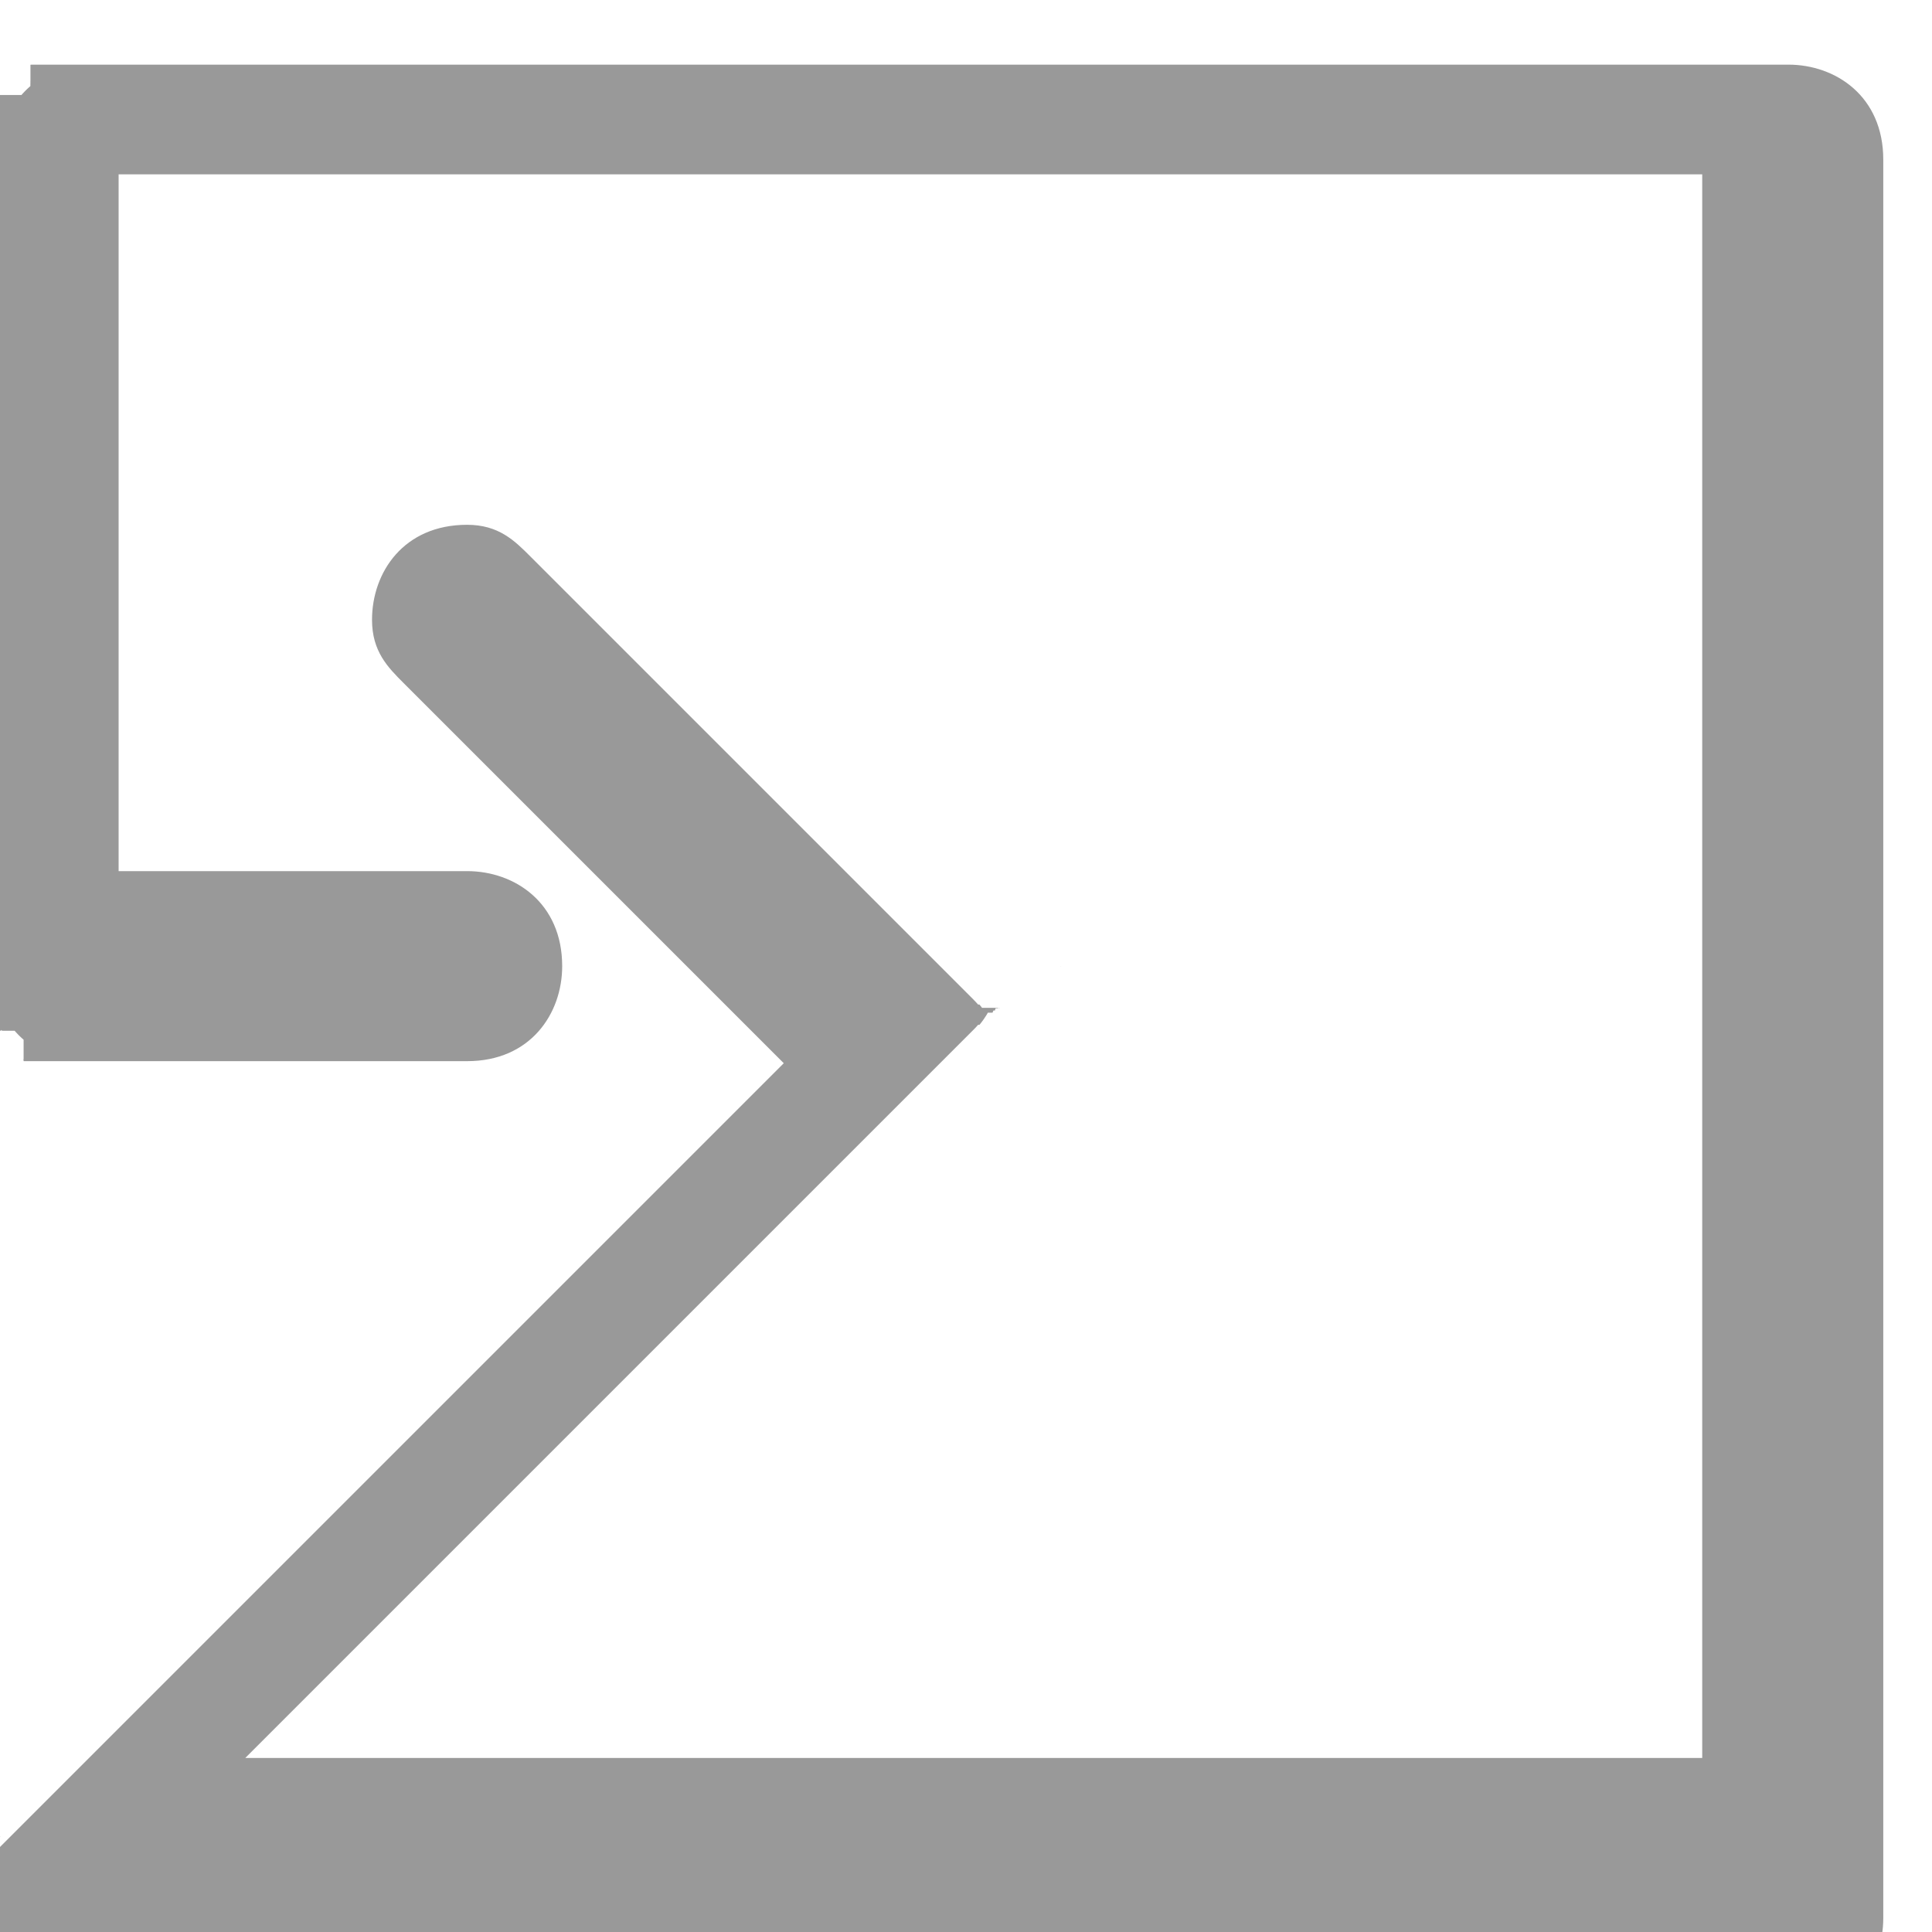 <?xml version="1.0" encoding="UTF-8"?>
<!DOCTYPE svg PUBLIC "-//W3C//DTD SVG 1.1//EN" "http://www.w3.org/Graphics/SVG/1.1/DTD/svg11.dtd">
<!-- Creator: CorelDRAW -->
<svg xmlns="http://www.w3.org/2000/svg" xml:space="preserve" width="4.905mm" height="4.905mm" style="shape-rendering:geometricPrecision; text-rendering:geometricPrecision; image-rendering:optimizeQuality; fill-rule:evenodd; clip-rule:evenodd"
viewBox="0 0 0.122 0.122"
 xmlns:xlink="http://www.w3.org/1999/xlink">
 <defs>
  <style type="text/css">
   <![CDATA[
    .fil0 {fill:#999999}
   ]]>
  </style>
 </defs>
 <g id="Warstwa_x0020_1">
  <path class="fil0" d="M-2.48825e-006 0.006l2.48825e-006 -0 4.97649e-006 -0 9.95298e-006 -0 1.24412e-005 -0 1.49295e-005 -0 1.9906e-005 -0 2.23942e-005 -0 2.73707e-005 -0 2.9859e-005 -0 0 0 3.23472e-005 -0 3.48354e-005 -0 0 0 3.98119e-005 -0 0 0 4.23002e-005 -0 0 0 4.47884e-005 -0 0 0 4.72767e-005 -0 5.22532e-005 -0 5.47414e-005 -0 0 0 5.72297e-005 -0 0 0 5.97179e-005 -0 6.22062e-005 -0 6.46944e-005 -0 0 0 6.96709e-005 -0 0 0 6.96709e-005 -0 7.46474e-005 -0 0 0 7.46474e-005 -0 0 0 7.96239e-005 -0 0 0 8.21121e-005 -0 0 0 8.21121e-005 -0 0 0 8.70886e-005 -0 8.70886e-005 -9.95298e-005 0 0 9.20651e-005 -9.70416e-005 0 0 9.20651e-005 -9.45534e-005 9.70416e-005 -9.45534e-005 0 0 9.70416e-005 -8.95769e-005 9.95298e-005 -8.95769e-005 0 0 0 -8.46004e-005 0 -8.46004e-005 2.48825e-006 0 0 -8.21121e-005 0 0 0 -7.71356e-005 2.48825e-006 0 0 -7.71356e-005 0 0 0 -7.21591e-005 0 -7.21591e-005 0 0 0 -6.71826e-005 0 -6.71826e-005 0 0 0 -6.22062e-005 0 0 0 -5.97179e-005 0 0 0 -5.72297e-005 0 -5.47414e-005 0 0 0 -4.97649e-005 0 -4.97649e-005 0 0 0 -4.47884e-005 0 -4.23002e-005 0 0 0 -3.73237e-005 0 -3.73237e-005 0 -3.23472e-005 0 -2.9859e-005 0 0 0 -2.48825e-005 0 0 0 -2.23942e-005 0 -1.9906e-005 0 -1.49295e-005 0 -1.24412e-005 0 0 0 -9.95298e-006c4.97649e-005,-2.48825e-006 9.70416e-005,-4.97649e-006 0,-4.97649e-006l0 -2.48825e-006 0.111 0c0.003,0 0.006,0.002 0.006,0.006l0 1.9906e-005 0 0.111 0 1.9906e-005c0,0.003 -0.002,0.006 -0.006,0.006l-1.9906e-005 0 -0.111 0 -3.73237e-005 0c-0.003,0 -0.006,-0.002 -0.006,-0.006l2.48825e-006 -0 4.97649e-006 -0c2.48825e-006,-4.72767e-005 4.97649e-006,-9.45534e-005 9.95298e-006,-0l0 -2.48825e-006 0 0 0 -2.48825e-006 1.24412e-005 -0 1.49295e-005 -0 1.9906e-005 -0 2.23942e-005 -0 0 -7.46474e-006 0 0 2.48825e-006 -4.97649e-006 2.23942e-005 -0 2.48825e-006 -4.97649e-006 0 0 0 -7.46474e-006 2.9859e-005 -0 3.23472e-005 -0 3.48354e-005 -0 3.48354e-005 -0 4.97649e-006 -9.95298e-006 0 0 1.9906e-005 -6.46944e-005 2.23942e-005 -6.46944e-005 0 0 2.23942e-005 -6.46944e-005 2.23942e-005 -6.46944e-005 0 0 7.46474e-006 -2.23942e-005 3.98119e-005 -0 2.73707e-005 -6.22062e-005 2.48825e-005 -6.22062e-005 0 0 4.97649e-006 -1.24412e-005 4.97649e-005 -0 4.47884e-005 -9.70416e-005 1.24412e-005 -2.48825e-005 0 0 1.24412e-005 -2.73707e-005 4.72767e-005 -9.45534e-005 6.22062e-005 -0 5.22532e-005 -9.45534e-005 1.24412e-005 -2.23942e-005 0 0 3.48354e-005 -5.97179e-005 7.46474e-006 -1.24412e-005 4.47884e-005 -7.21591e-005 5.22532e-005 -8.46004e-005 6.46944e-005 -9.95298e-005 9.95298e-006 -1.24412e-005 0 0 3.73237e-005 -5.47414e-005 3.73237e-005 -5.47414e-005 0 0 3.98119e-005 -5.47414e-005 1.24412e-005 -1.74177e-005 5.47414e-005 -7.21591e-005 1.24412e-005 -1.74177e-005 4.23002e-005 -5.22532e-005 0 0 1.74177e-005 -2.23942e-005 4.72767e-005 -5.97179e-005 1.74177e-005 -2.23942e-005 0 0 1.49295e-005 -1.74177e-005 7.21591e-005 -8.46004e-005 8.70886e-005 -9.95298e-005 6.46944e-005 -6.96709e-005 5.22532e-005 -5.47414e-005 6.71826e-005 -6.96709e-005 0 0 0.052 -0.052 -0.024 -0.024c-0.001,-0.001 -0.002,-0.002 -0.002,-0.004 0,-0.003 0.002,-0.006 0.006,-0.006 0.002,0 0.003,0.001 0.004,0.002l0 0 0.028 0.028 -2.48825e-006 2.48825e-006 9.45534e-005 9.45534e-005 8.95769e-005 9.70416e-005 8.95769e-005 9.95298e-005 8.46004e-005 0 6.96709e-005 8.70886e-005 1.49295e-005 1.74177e-005 0 0 1.49295e-005 1.74177e-005 6.46944e-005 8.70886e-005 7.96239e-005 0 7.71356e-005 0 7.21591e-005 0 7.21591e-005 0 6.71826e-005 0 6.71826e-005 0 6.22062e-005 0 5.97179e-005 0 0 0 5.72297e-005 0 5.47414e-005 0 4.97649e-005 0 4.72767e-005 0 0 0 4.72767e-005 0 4.23002e-005 0 3.73237e-005 0 3.73237e-005 0 3.23472e-005 0 2.9859e-005 0 2.48825e-005 0 2.23942e-005 0 1.9906e-005 0 1.49295e-005 0 1.24412e-005 0 9.95298e-006 0c2.48825e-006,4.72767e-005 4.97649e-006,9.45534e-005 4.97649e-006,0l2.48825e-006 0 -2.48825e-006 0 -4.97649e-006 0c-2.48825e-006,4.72767e-005 -4.97649e-006,9.45534e-005 -7.46474e-006,0l-2.48825e-006 2.48825e-006 0 0 0 2.48825e-006 -1.24412e-005 0 -1.49295e-005 0 -1.9906e-005 0 -2.23942e-005 0 0 7.46474e-006 0 0 0 4.97649e-006 -2.48825e-005 0 0 4.97649e-006 0 0 -2.48825e-006 7.46474e-006 -2.73707e-005 0 -3.23472e-005 0 -3.73237e-005 0 -3.48354e-005 0 -2.48825e-006 9.95298e-006 0 0 -2.23942e-005 6.46944e-005 -1.9906e-005 6.46944e-005 -4.72767e-005 0 -4.72767e-005 0 -2.48825e-005 6.22062e-005 -2.48825e-005 6.22062e-005 0 0 -7.46474e-006 1.24412e-005 -4.72767e-005 0 -5.72297e-005 0 -5.97179e-005 0 -6.22062e-005 0 -6.71826e-005 0 -5.72297e-005 9.95298e-005 -9.95298e-006 1.74177e-005 0 0 -7.46474e-006 1.24412e-005 -6.46944e-005 9.95298e-005 -6.46944e-005 9.95298e-005 -7.46474e-006 1.24412e-005 0 0 -3.73237e-005 5.47414e-005 -3.98119e-005 5.72297e-005 -6.71826e-005 9.20651e-005 -1.24412e-005 1.49295e-005 0 0 -1.24412e-005 1.74177e-005 -4.97649e-005 6.71826e-005 -1.74177e-005 1.9906e-005 0 0 -1.49295e-005 1.9906e-005 -6.96709e-005 8.46004e-005 -8.46004e-005 0 -8.95769e-005 9.95298e-005 -7.46474e-005 8.21121e-005 -1.49295e-005 1.49295e-005 0 0 -1.74177e-005 1.74177e-005 -7.71356e-005 7.96239e-005 -0.046 0.046 0.092 0 0 -0.1 -0.1 0 0 0.044 0.022 0 9.95298e-006 0c0.003,0 0.006,0.002 0.006,0.006 0,0.003 -0.002,0.006 -0.006,0.006l-0.028 0 -9.95298e-006 0 0 0 0 0c-4.72767e-005,0 -9.45534e-005,0 -0,0l0 0 -0 -4.97649e-006 0 -2.48825e-006 -0 -7.46474e-006 0 0 -0 -1.24412e-005 0 0 -0 -1.74177e-005 0 0 -0 -1.74177e-005 0 0 -0 -2.23942e-005 0 -2.48825e-006c-4.47884e-005,-7.46474e-006 -8.95769e-005,-1.49295e-005 -0,-2.48825e-005l0 0 -0 -2.9859e-005 0 0 -0 -3.23472e-005 0 0 -0 -3.48354e-005 0 0 -0 -3.98119e-005 0 0 -0 -4.23002e-005 -0 -4.47884e-005 -0 -4.72767e-005 0 0 -0 -5.22532e-005 0 0 -0 -5.47414e-005 0 0 -0 -5.72297e-005 -0 -5.97179e-005 0 0 -0 -6.22062e-005 0 0 -0 -6.46944e-005 -0 -6.96709e-005 -0 -6.96709e-005 0 0 -0 -7.46474e-005 0 0 -0 -7.46474e-005 -0 -7.96239e-005 -0 -8.21121e-005 0 0 -0 -8.21121e-005 -0 -8.70886e-005 0 0 -9.95298e-005 -8.70886e-005 0 0 -9.70416e-005 -9.20651e-005 -9.70416e-005 -9.20651e-005 -9.20651e-005 -9.70416e-005 -9.20651e-005 -9.70416e-005 -8.70886e-005 -9.95298e-005 0 0 -8.70886e-005 -0 -8.21121e-005 -0 0 0 -8.21121e-005 -0 -7.96239e-005 -0 0 -2.48825e-006 -7.46474e-005 -0 -7.46474e-005 -0 -6.96709e-005 -0 -6.96709e-005 -0 -6.46944e-005 -0 0 0 -6.22062e-005 -0 0 -2.48825e-006 -5.97179e-005 -0c-1.9906e-005,-3.98119e-005 -3.98119e-005,-8.21121e-005 -5.72297e-005,-0l-5.47414e-005 -0 -5.22532e-005 -0 -4.72767e-005 -0 -4.47884e-005 -0 0 0c-1.49295e-005,-4.23002e-005 -2.9859e-005,-8.46004e-005 -4.23002e-005,-0l-3.98119e-005 -0 -3.48354e-005 -0 -3.23472e-005 -0 -2.9859e-005 -0 -2.73707e-005 -0 -2.23942e-005 -0 -1.9906e-005 -0 -1.49295e-005 -0 -1.24412e-005 -0 -9.95298e-006 -0c-2.48825e-006,-4.72767e-005 -2.48825e-006,-9.45534e-005 -4.97649e-006,-0l-2.48825e-006 -0 0 0 0 -0.055zm0.067 0.055c2.48825e-006,4.72767e-005 4.97649e-006,9.45534e-005 4.97649e-006,0m-0.067 0.055c2.48825e-006,-4.72767e-005 4.97649e-006,-9.45534e-005 9.95298e-006,-0m0.006 -0.116l0 0zm0.111 0l0 0z"/>
 </g>
</svg>
